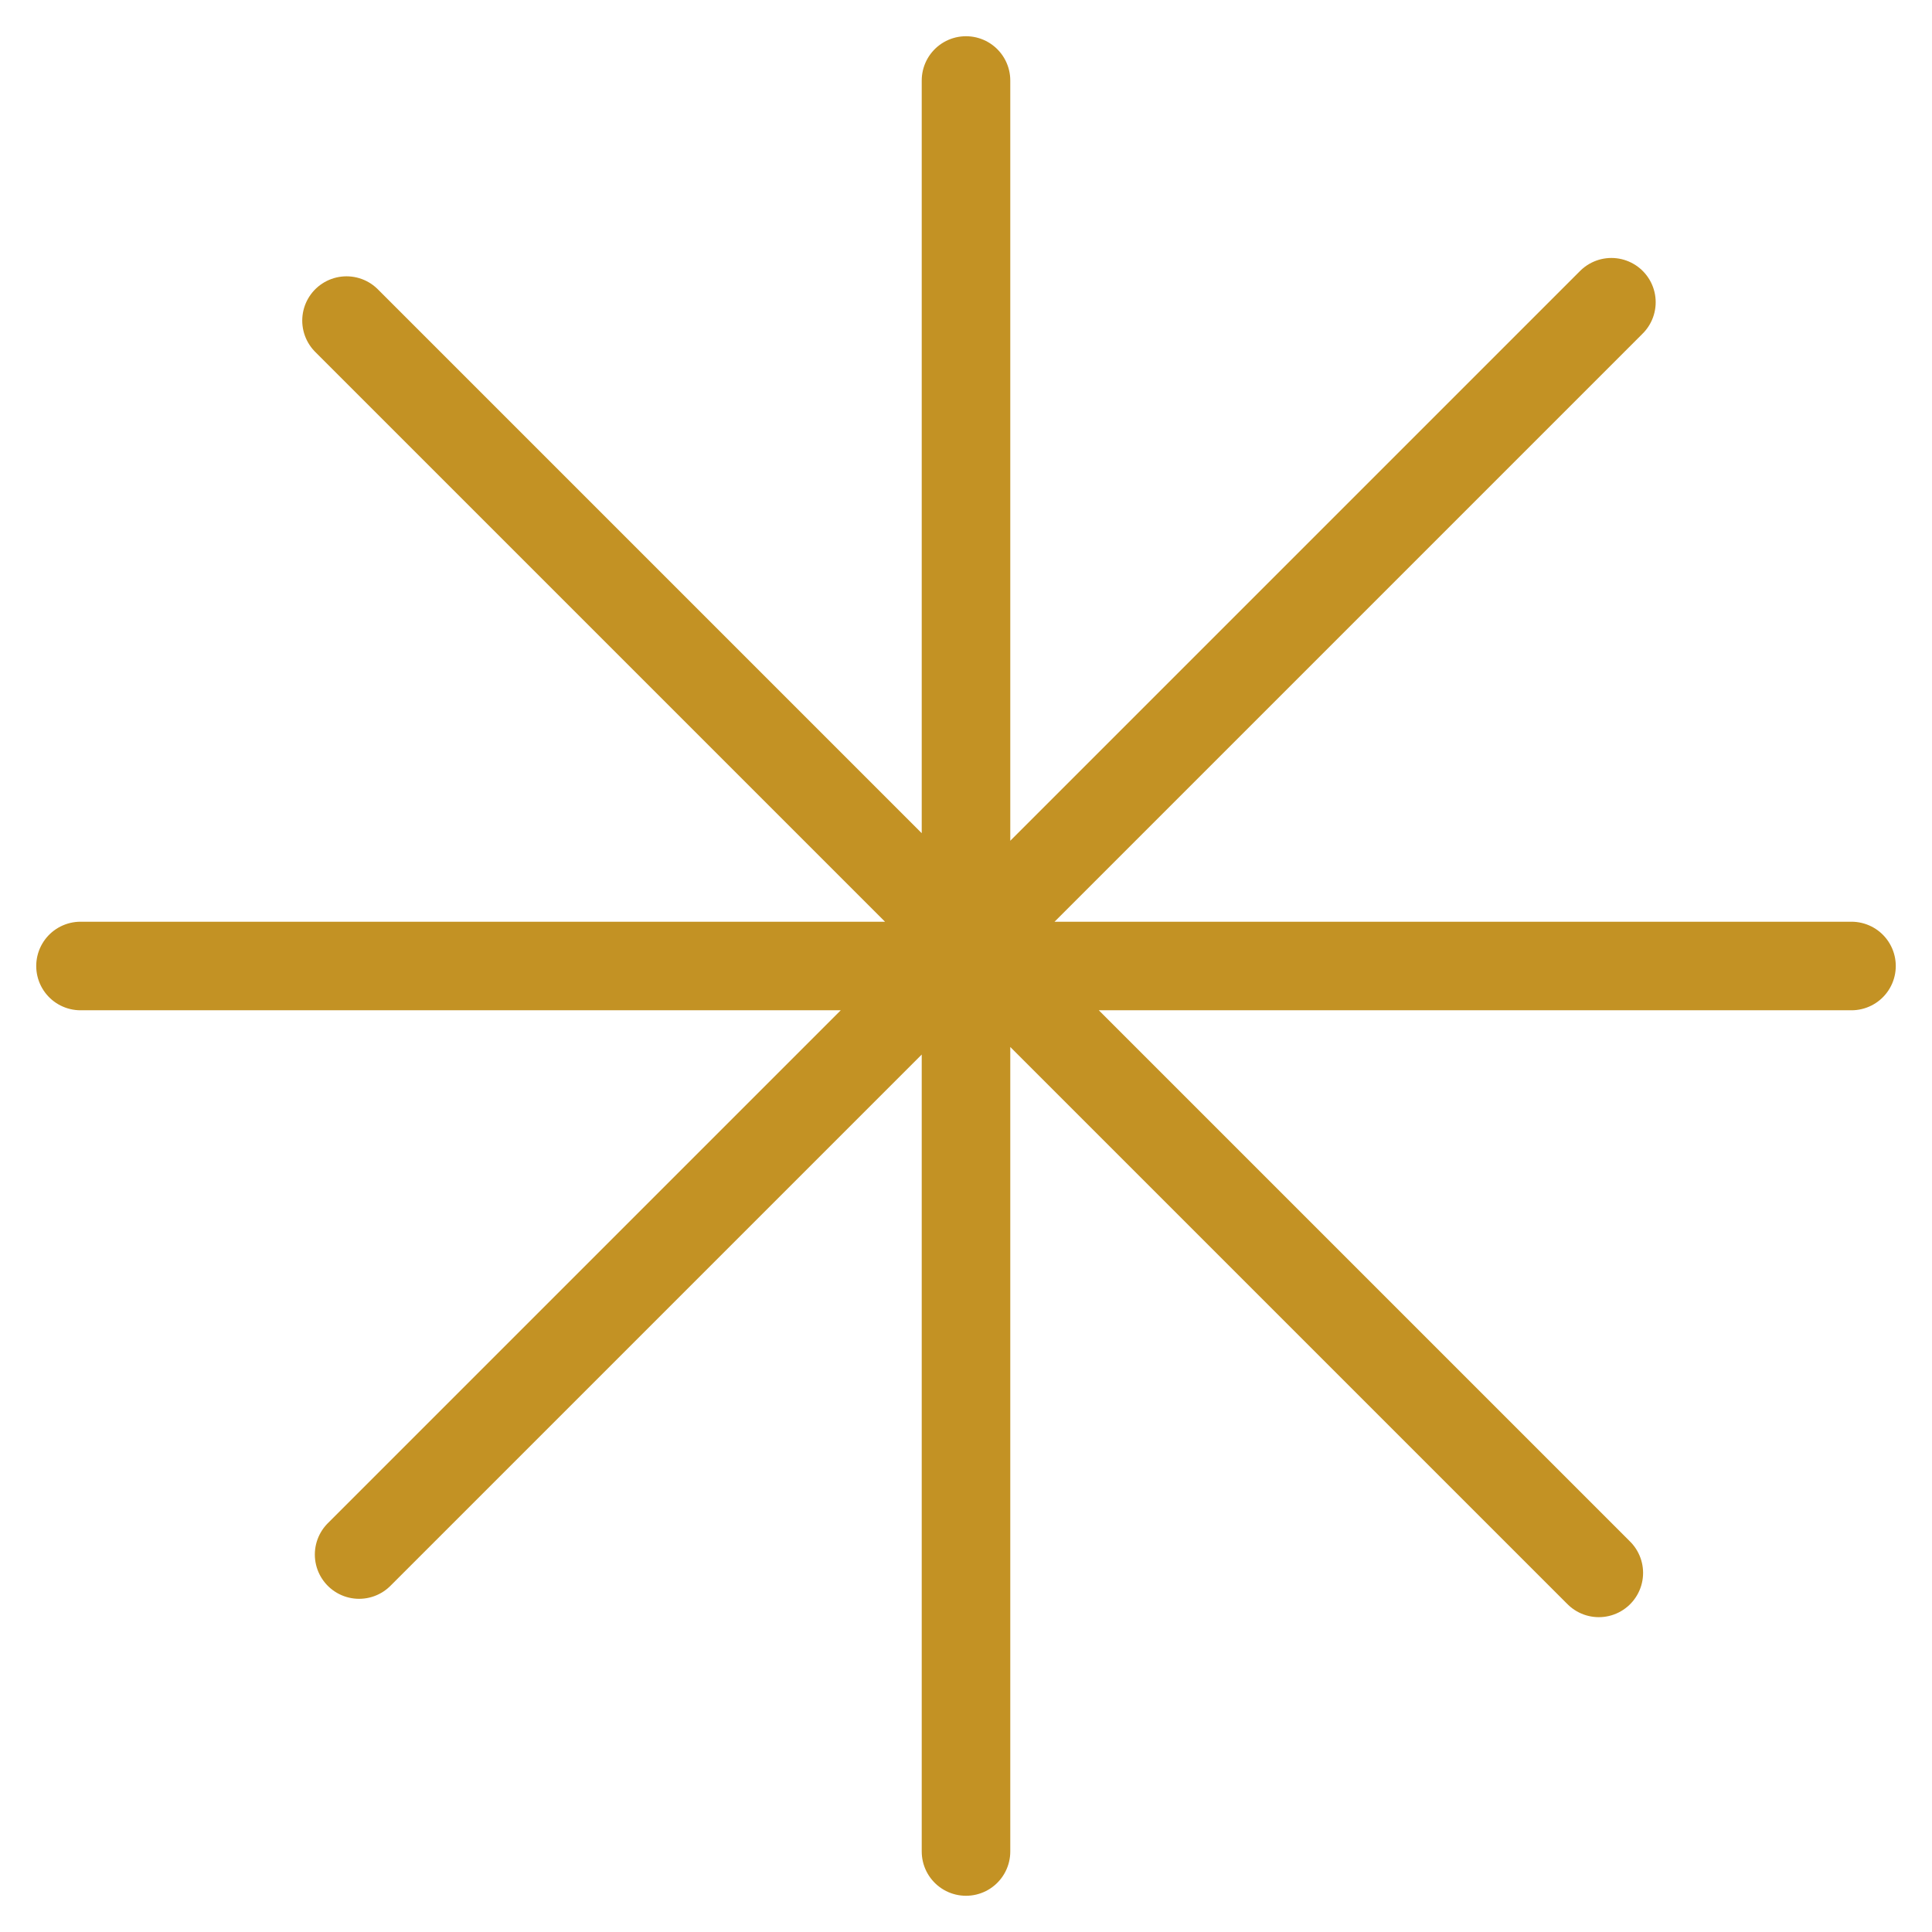 <svg width="48" height="48" viewBox="0 0 48 48" fill="none" xmlns="http://www.w3.org/2000/svg">
<path d="M24 2L24 46M46 24H2M39.722 39.078L8.609 7.965M8.922 38.622L40.035 7.509" stroke="#c39224" stroke-width="2.2" stroke-linecap="round"/>
</svg>

